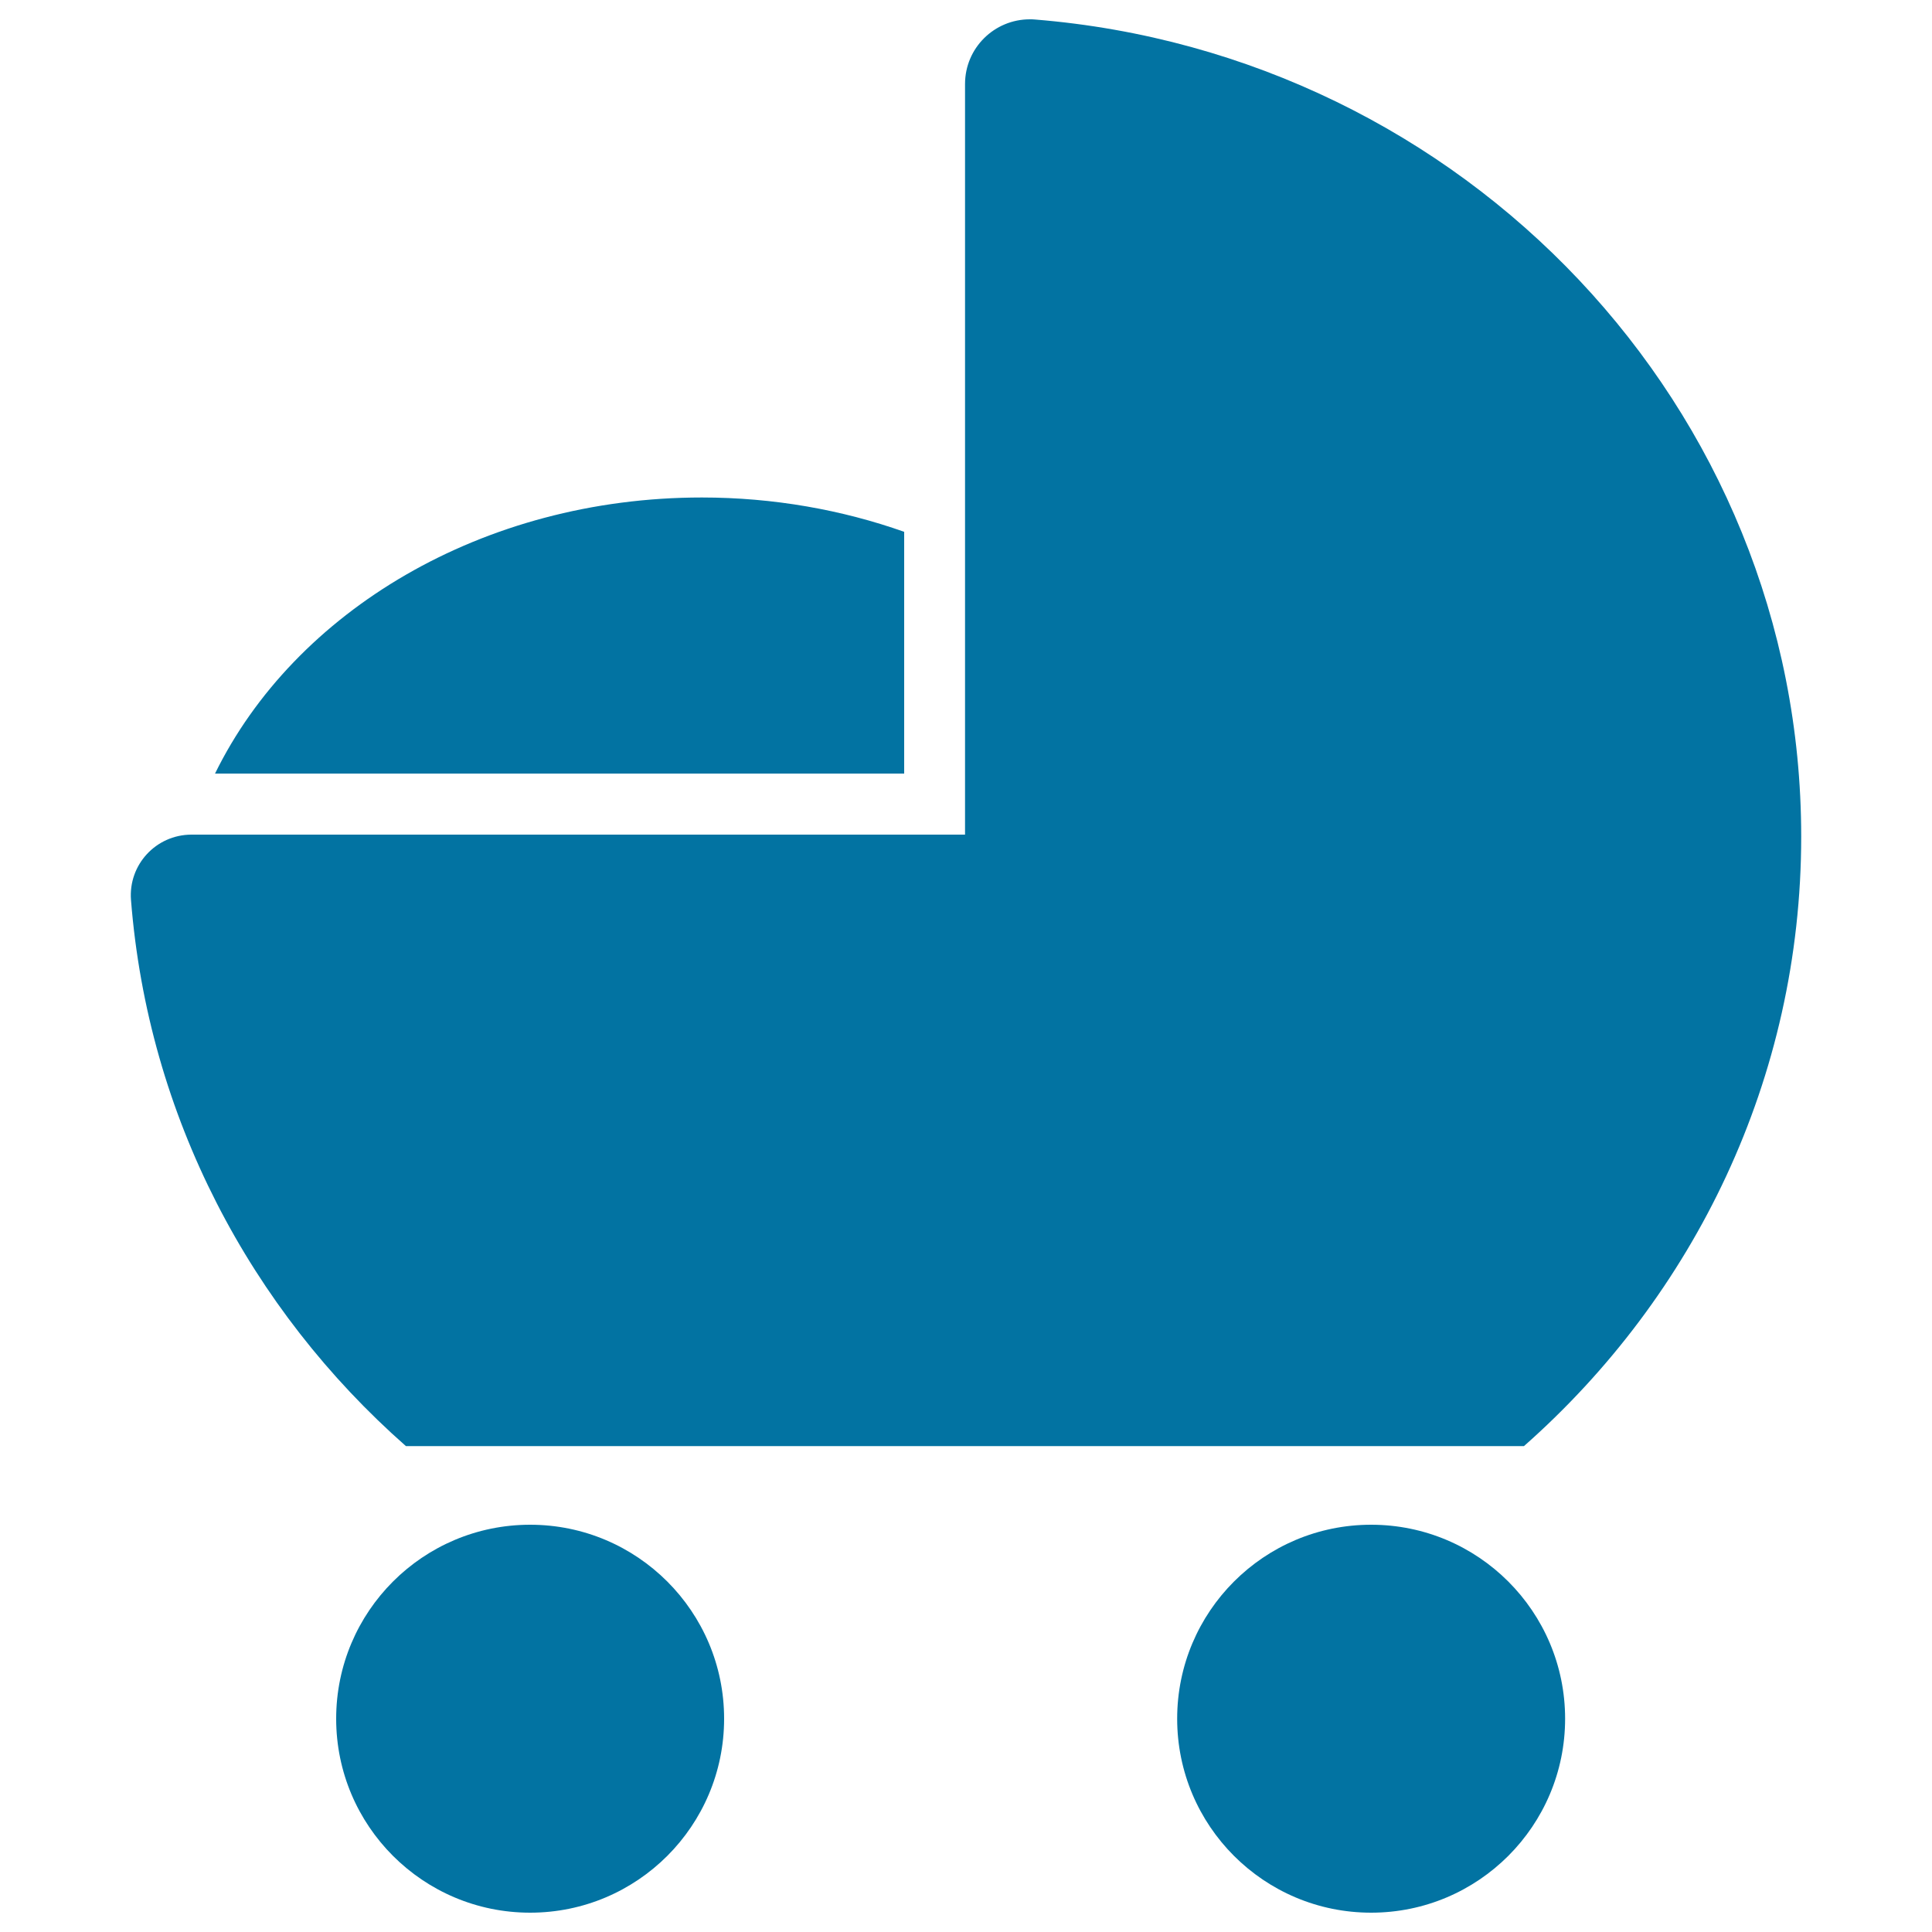 <svg xmlns="http://www.w3.org/2000/svg" viewBox="0 0 1000 1000" style="fill:#0273a2">
<title>Stroller Silhouette SVG icon</title>
<g><g><path d="M468.1,275.3c-32.2-11.4-67.7-17.8-104.8-17.8c-113.6,0-210.9,59-252,142.9H468V275.3H468.1z"/><path d="M210.1,748.5h578.7c88-77.7,143.5-190.2,143.5-315.5c0-222.4-174.5-404.9-396.6-422.9c-0.9-0.1-1.9-0.1-2.7-0.1c-18.3,0-33.5,14.8-33.5,33.5v245v143.5c0,0-299.6,0-400.3,0H99c-18.3,0.1-32.6,15.6-31.2,33.8C76.6,577.8,129.7,677.7,210.1,748.5z"/><circle cx="274.4" cy="889.6" r="100.4"/><circle cx="709.7" cy="889.6" r="100.4"/></g></g>
</svg>
